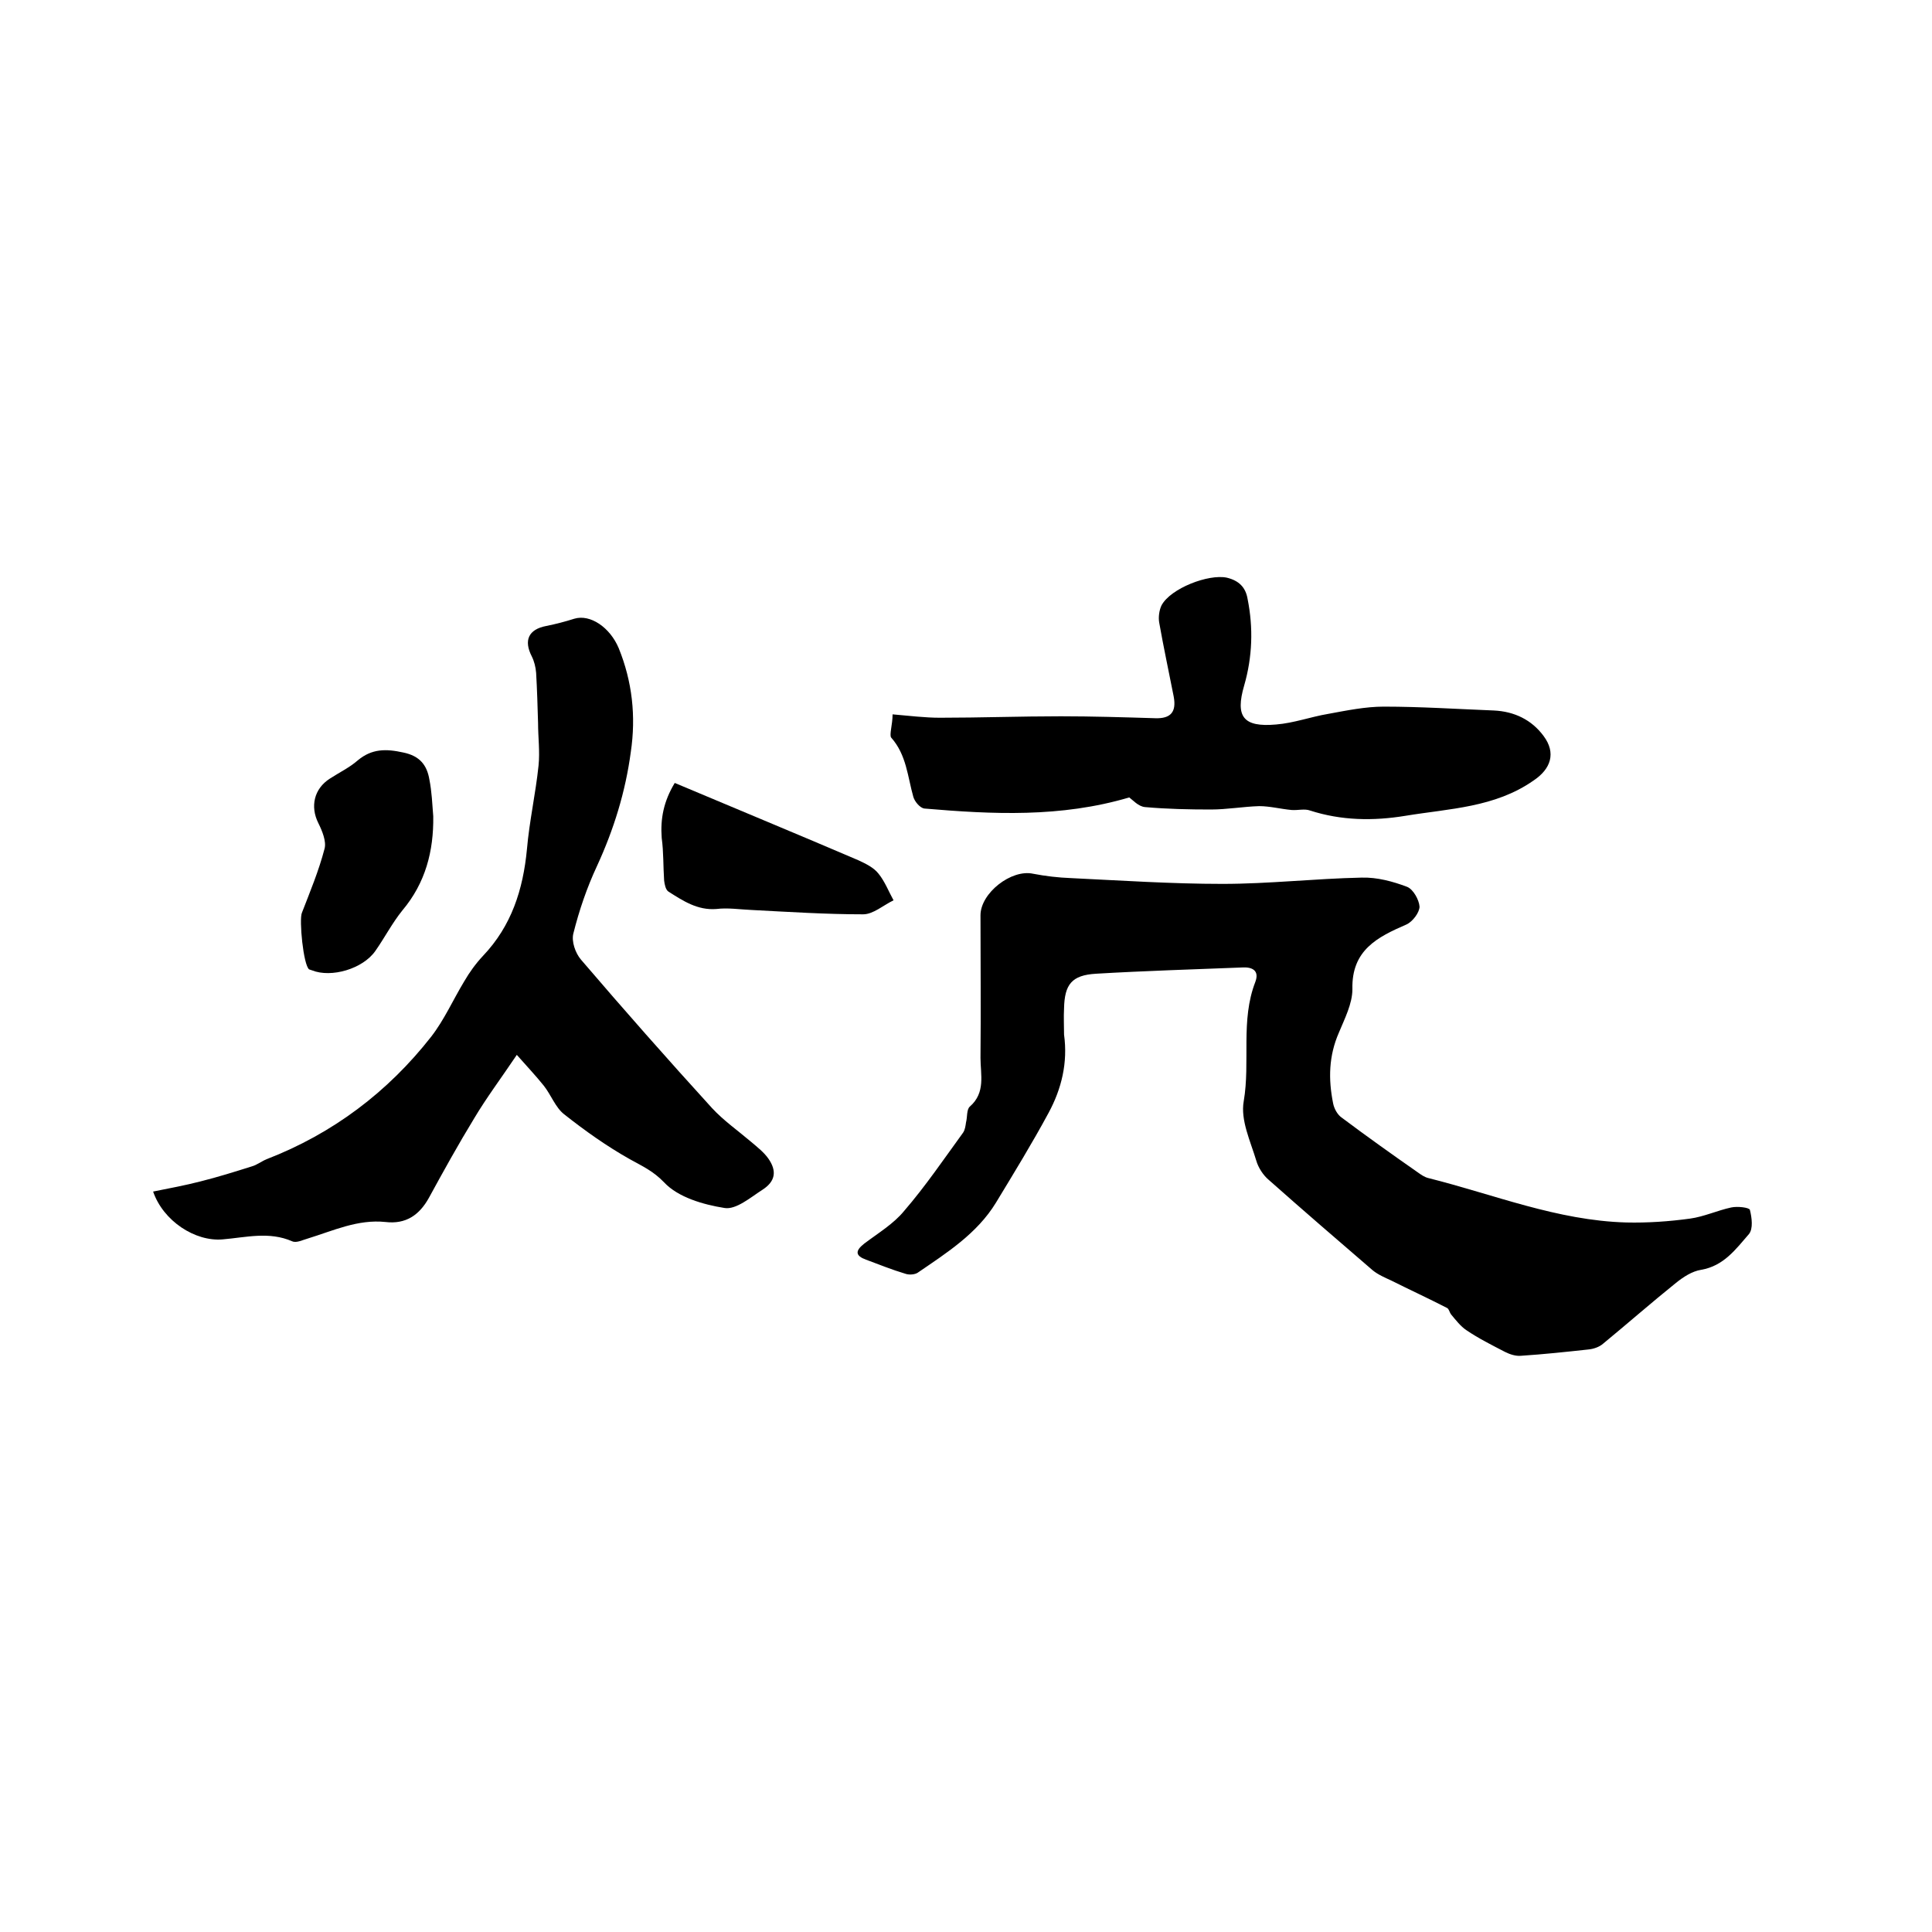 <svg enable-background="new 0 0 400 400" viewBox="0 0 400 400" xmlns="http://www.w3.org/2000/svg"><path d="m220.3 214.2c.8 5.8-.5 11.2-3.2 16.2-3.4 6.3-7.2 12.5-10.9 18.6-3.9 6.4-10.2 10.4-16.2 14.5-.6.4-1.8.5-2.6.2-2.7-.8-5.4-1.9-8.1-2.9-2.2-.8-2.3-1.8-.4-3.3 2.9-2.2 6.1-4.1 8.3-6.8 4.4-5.1 8.2-10.7 12.2-16.2.4-.6.5-1.4.6-2.1.3-1.1.1-2.7.8-3.3 3.3-2.9 2.2-6.6 2.2-10.1.1-9.8 0-19.7 0-29.5 0-4.6 6.4-9.6 10.9-8.6 2.6.5 5.2.8 7.8.9 10.4.5 20.9 1.2 31.4 1.2 9.6 0 19.2-1.1 28.8-1.3 3.2-.1 6.5.8 9.4 1.9 1.3.5 2.5 2.7 2.6 4.1 0 1.2-1.4 3.1-2.7 3.7-6 2.6-11.4 5.3-11.2 13.4 0 3-1.6 6.1-2.8 9-2.1 4.8-2.2 9.6-1.2 14.6.2 1.1.9 2.4 1.8 3 5.2 3.9 10.4 7.6 15.7 11.3.7.5 1.4 1 2.2 1.2 13.6 3.4 26.7 8.8 41 9.2 4.4.1 8.8-.2 13.2-.8 2.9-.4 5.7-1.7 8.5-2.3 1.3-.3 3.8 0 3.9.5.4 1.6.7 3.9-.2 5-2.7 3.1-5.2 6.6-9.9 7.4-1.9.3-3.7 1.5-5.2 2.7-5.1 4.1-10 8.4-15.1 12.6-.8.7-2 1.1-3.1 1.2-4.6.5-9.3 1-13.9 1.3-1.1.1-2.3-.3-3.3-.8-2.7-1.4-5.5-2.8-8-4.5-1.2-.8-2.2-2.1-3.2-3.3-.3-.4-.4-1.1-.8-1.3-3.9-2-7.8-3.8-11.6-5.7-1.3-.6-2.7-1.2-3.8-2.1-7.2-6.2-14.4-12.4-21.5-18.7-1.2-1-2.2-2.6-2.6-4-1.2-4-3.3-8.4-2.6-12.3 1.4-8.2-.7-16.7 2.4-24.7.9-2.4-.7-3.1-2.6-3-10.1.4-20.3.7-30.4 1.3-5 .3-6.5 2.2-6.6 7.2-.1 1.8 0 3.6 0 5.4z"/><path d="m31.7 246.7c3.5-.7 6.7-1.3 9.8-2.1 3.6-.9 7.1-2 10.6-3.1 1.1-.3 2.1-1.1 3.1-1.5 13.7-5.3 25.1-13.9 34.1-25.4 2.7-3.5 4.5-7.6 6.8-11.4 1.1-1.9 2.4-3.7 3.9-5.3 5.9-6.2 8.3-13.7 9.1-22.1.5-5.8 1.8-11.5 2.4-17.3.3-2.9-.1-5.9-.1-8.8-.1-3.5-.2-6.9-.4-10.4-.1-1.2-.4-2.4-.9-3.4-1.7-3.3-.7-5.6 3-6.3 2-.4 3.9-.9 5.8-1.5 3.3-1 7.4 1.8 9.2 6.1 2.8 6.9 3.6 14.1 2.5 21.5-1.1 8.2-3.5 16-7 23.6-2.1 4.5-3.7 9.2-4.9 14-.4 1.6.4 4 1.6 5.4 8.9 10.4 17.9 20.6 27.1 30.7 2.4 2.6 5.4 4.7 8.1 7 1.3 1.1 2.7 2.2 3.6 3.5 1.8 2.6 1.4 4.7-1.2 6.4-2.5 1.6-5.5 4.2-7.9 3.8-4.4-.7-9.6-2.2-12.5-5.3-2.3-2.4-4.6-3.4-7.1-4.8-4.8-2.7-9.3-5.9-13.6-9.3-1.8-1.4-2.7-4-4.2-5.9-1.6-2-3.3-3.8-5.6-6.4-3.3 4.9-6.3 8.9-8.8 13.1-3.3 5.4-6.4 11-9.4 16.5-2 3.6-4.8 5.5-9 5-5.7-.6-10.8 1.8-16 3.4-1.1.3-2.4 1-3.3.6-4.8-2.1-9.6-.8-14.4-.4-5.7.5-12.3-3.8-14.4-9.9z"/><path d="m184.8 147.9c3.5.3 6.7.7 9.8.7 8.3 0 16.7-.3 25-.3 6.5 0 13.1.2 19.6.4 3.2.1 4.4-1.3 3.8-4.5-1-5.1-2.1-10.2-3-15.3-.2-1.1 0-2.6.5-3.6 1.9-3.5 9.7-6.5 13.5-5.7 2.5.6 3.9 2 4.3 4.4 1.2 6 1 12-.7 17.9-1.9 6.5-.2 8.7 6.6 8.1 3.7-.3 7.2-1.6 10.8-2.2 3.8-.7 7.7-1.5 11.5-1.5 7.6 0 15.2.5 22.8.8 4.2.2 7.8 1.9 10.3 5.3 2.6 3.5 1.5 6.8-2.1 9.2-8 5.6-17.4 5.8-26.5 7.3-6.7 1.1-13.3 1-19.8-1.1-1.1-.4-2.5 0-3.8-.1-2.2-.2-4.5-.8-6.7-.8-3.3.1-6.7.7-10 .7-4.5 0-9.1-.1-13.6-.5-1.4-.1-2.6-1.5-3.3-2-14.2 4.2-28.3 3.5-42.4 2.3-.9-.1-2-1.4-2.3-2.4-1.2-4.2-1.4-8.7-4.6-12.3-.4-.6.3-2.7.3-4.8z"/><path d="m89.7 169c.1 7.2-1.6 13.8-6.4 19.5-2.1 2.6-3.7 5.7-5.6 8.4-2.6 3.7-9.1 5.6-13.1 4-.2-.1-.4-.1-.6-.2-1.2-.9-2.1-10.3-1.5-11.7 1.7-4.4 3.5-8.7 4.7-13.3.4-1.5-.5-3.7-1.3-5.3-1.7-3.4-.9-7.1 2.4-9.2 2-1.3 4.1-2.3 5.8-3.8 2.9-2.4 5.8-2.4 9.4-1.6 3.4.7 4.9 2.6 5.4 5.6.5 2.5.6 5.1.8 7.6z"/><path d="m139.7 162.1c12.8 5.4 25.4 10.6 38 16 1.5.7 3.2 1.5 4.2 2.8 1.3 1.6 2.1 3.7 3.1 5.5-2.1 1-4.2 2.9-6.3 2.9-7.7 0-15.4-.5-23.1-.9-2.4-.1-4.9-.5-7.3-.2-3.9.3-6.9-1.7-9.9-3.6-.6-.4-.8-1.5-.9-2.3-.2-2.9-.1-5.9-.5-8.8-.3-4 .4-7.6 2.7-11.4z"/></svg>